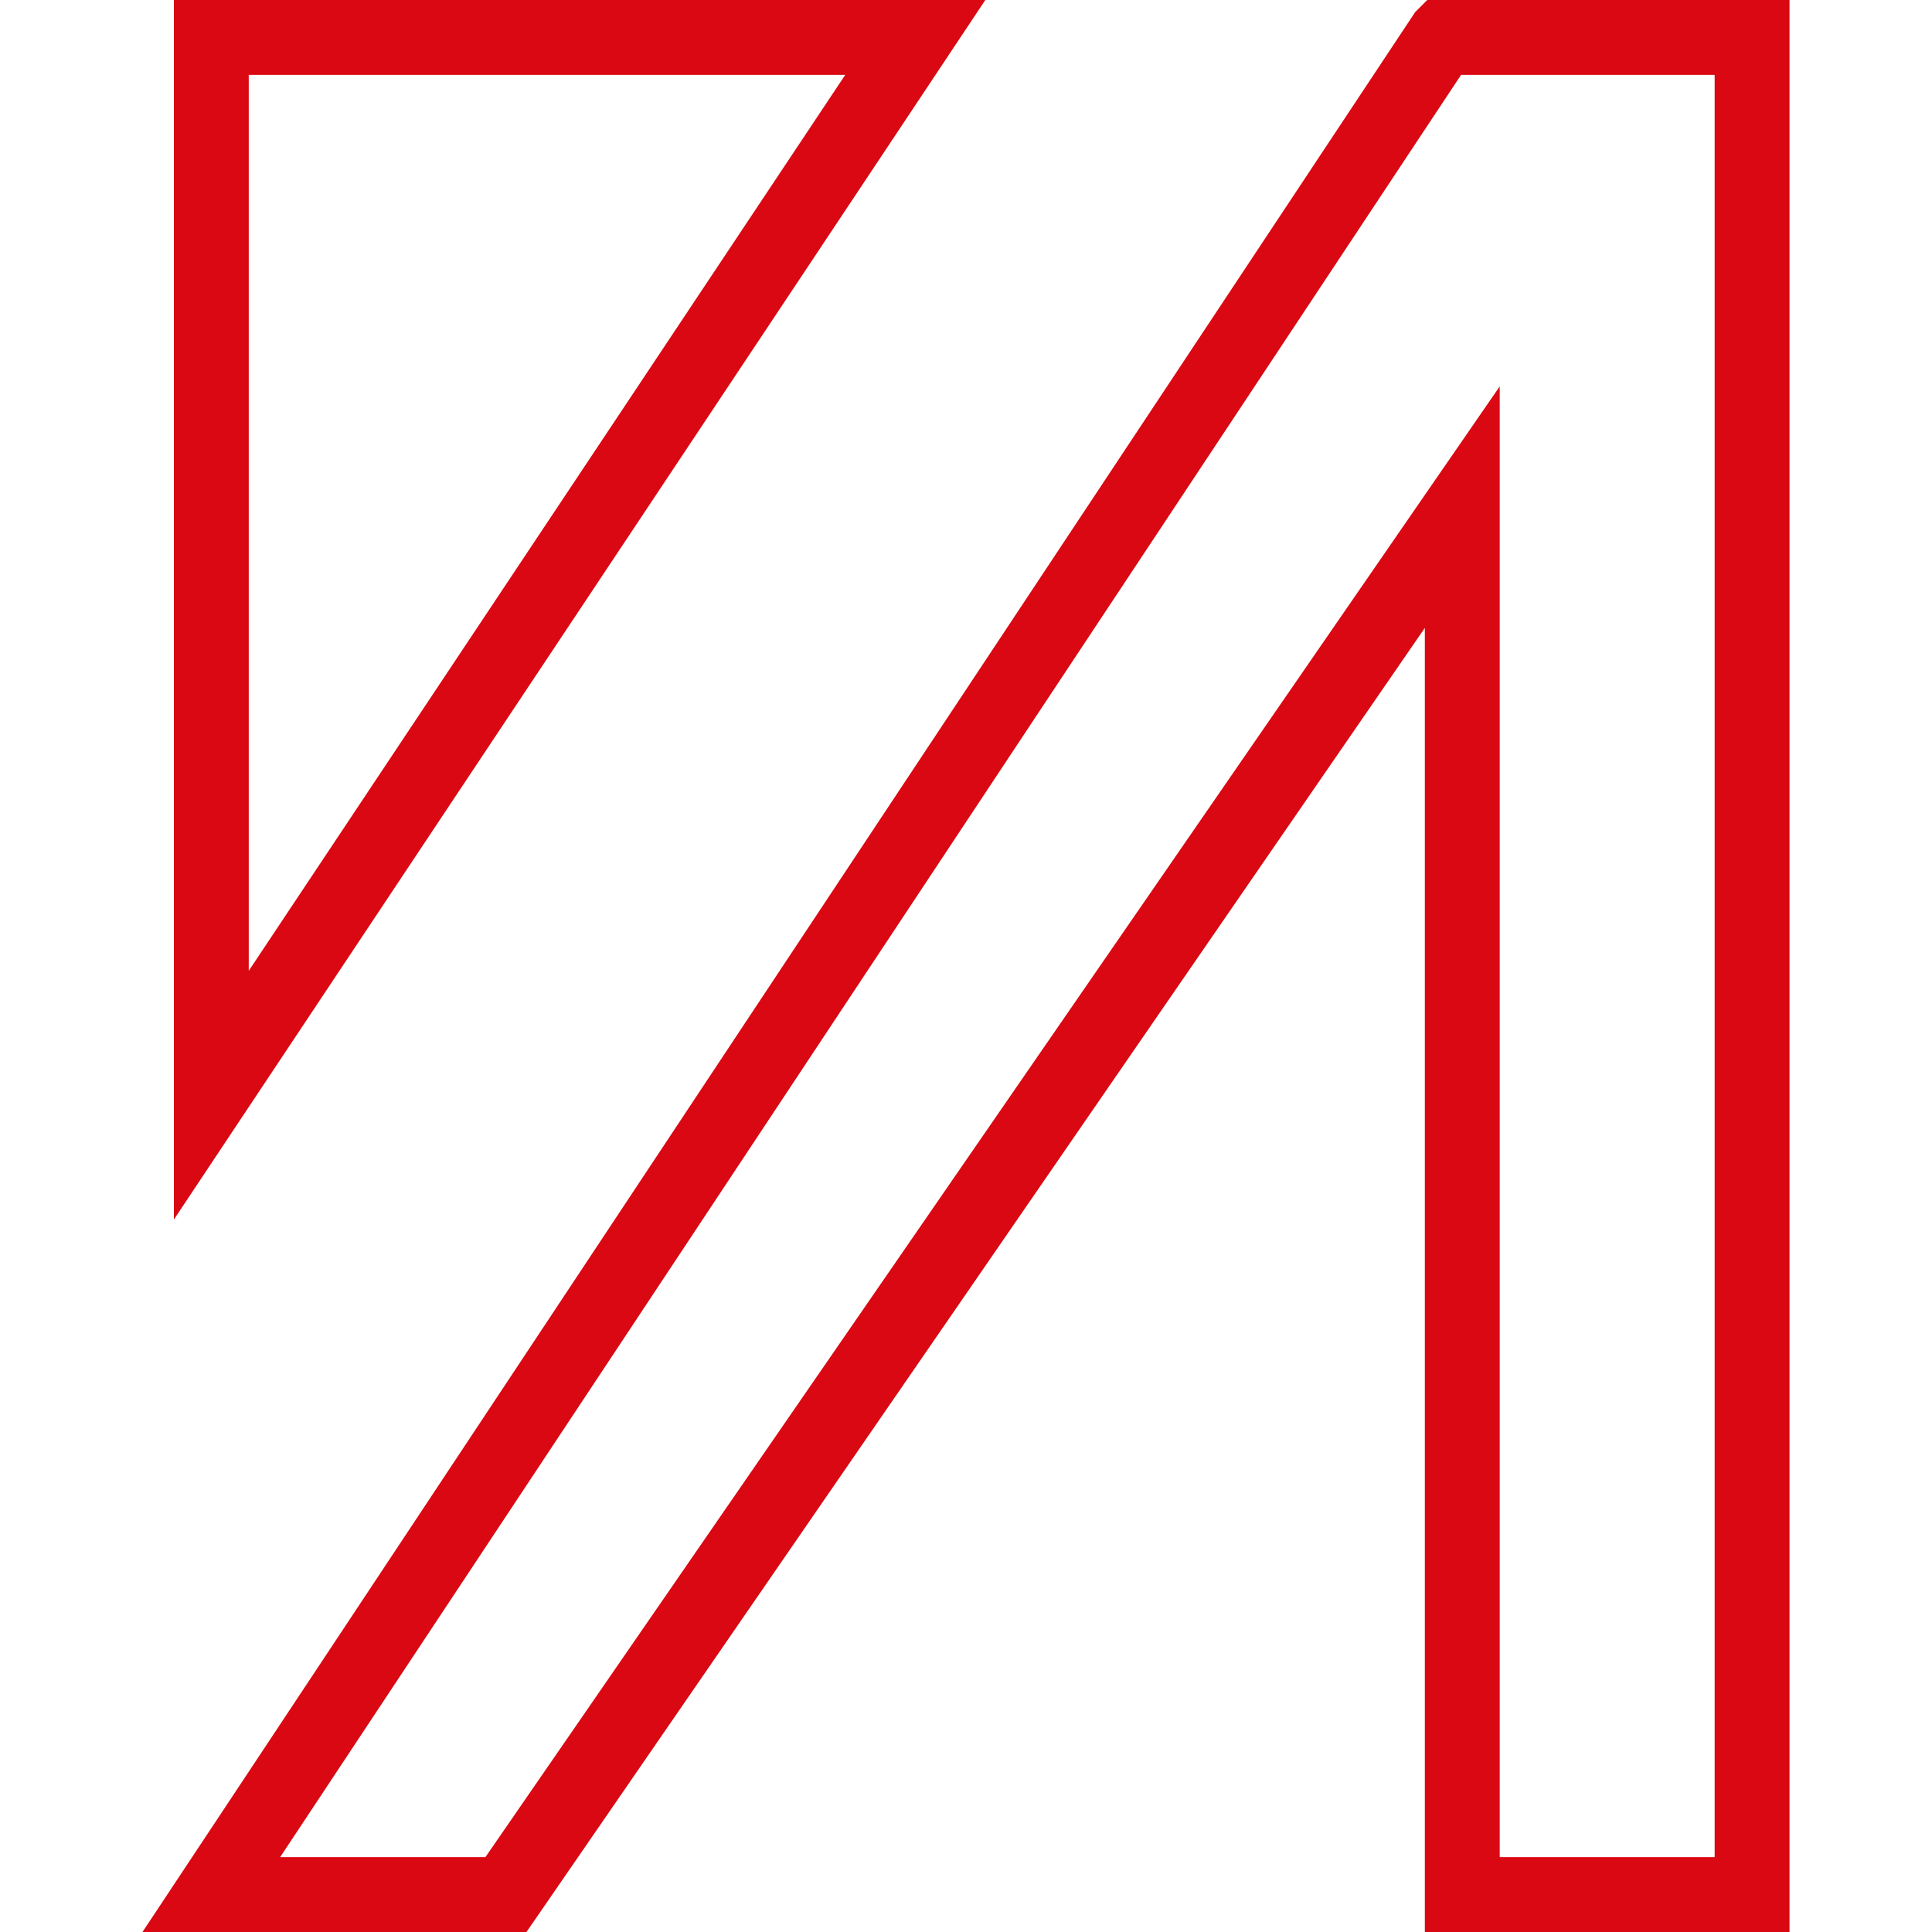 <svg width="80" height="80" viewBox="0 0 80 80" fill="none" xmlns="http://www.w3.org/2000/svg">
<style type="text/css">
	.st0{fill:#D90812;}
</style>
<g>
	<path class="st0" d="M74.1,80H59V26L21.8,80H5.9L58.6,0.5L59.1,0h15V80z M62.1,76.9H71V3.1H60.5L11.6,76.9h8.5l42-60.9V76.9z"/>
	<path class="st0" d="M7.2,50.5V0h33.6L7.2,50.5z M10.3,3.1v37.1L35,3.1H10.3z"/>
</g>
</svg>
